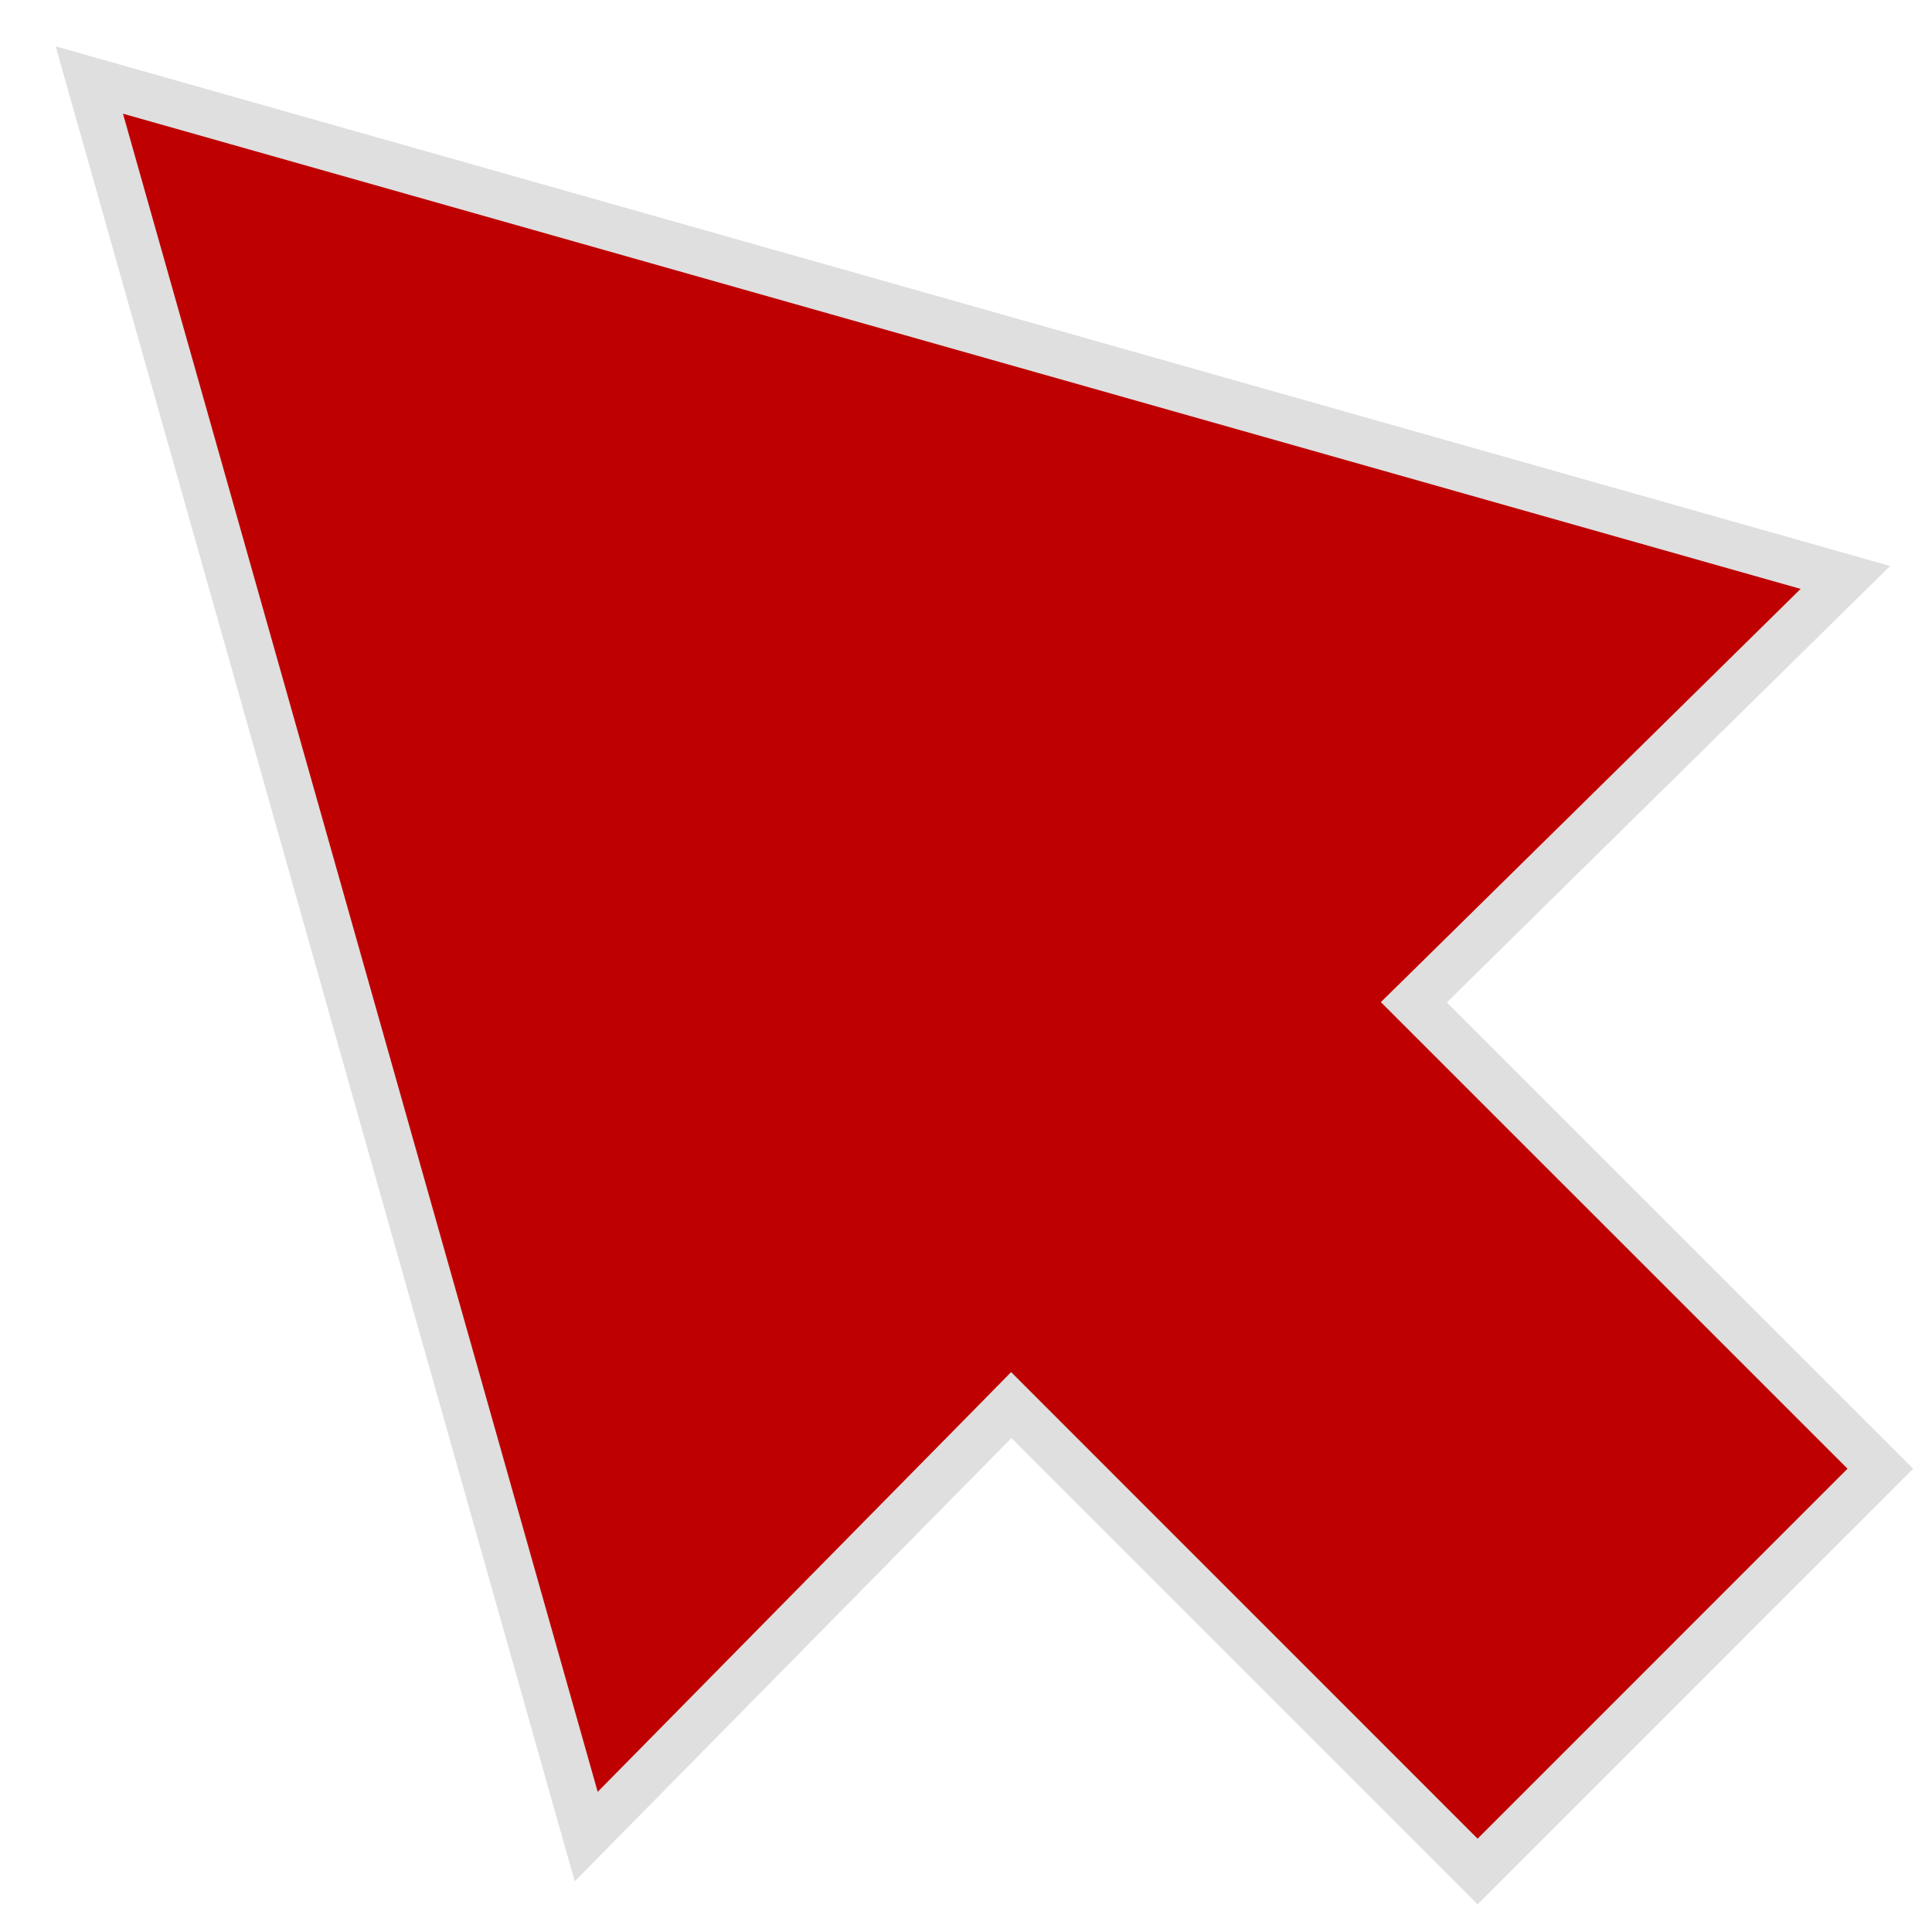 <?xml version="1.0" encoding="UTF-8"?> <svg xmlns="http://www.w3.org/2000/svg" width="26" height="26" viewBox="0 0 26 26" fill="none"><path d="M24.834 7.771L19.252 13.267L19.027 13.488L19.25 13.711L25.305 19.765L19.885 25.186L13.832 19.132L13.609 18.909L13.389 19.133L7.889 24.716L1.202 1.077L24.834 7.771Z" fill="#BF0000" stroke="#DFDFDF" stroke-width="0.625"></path></svg> 